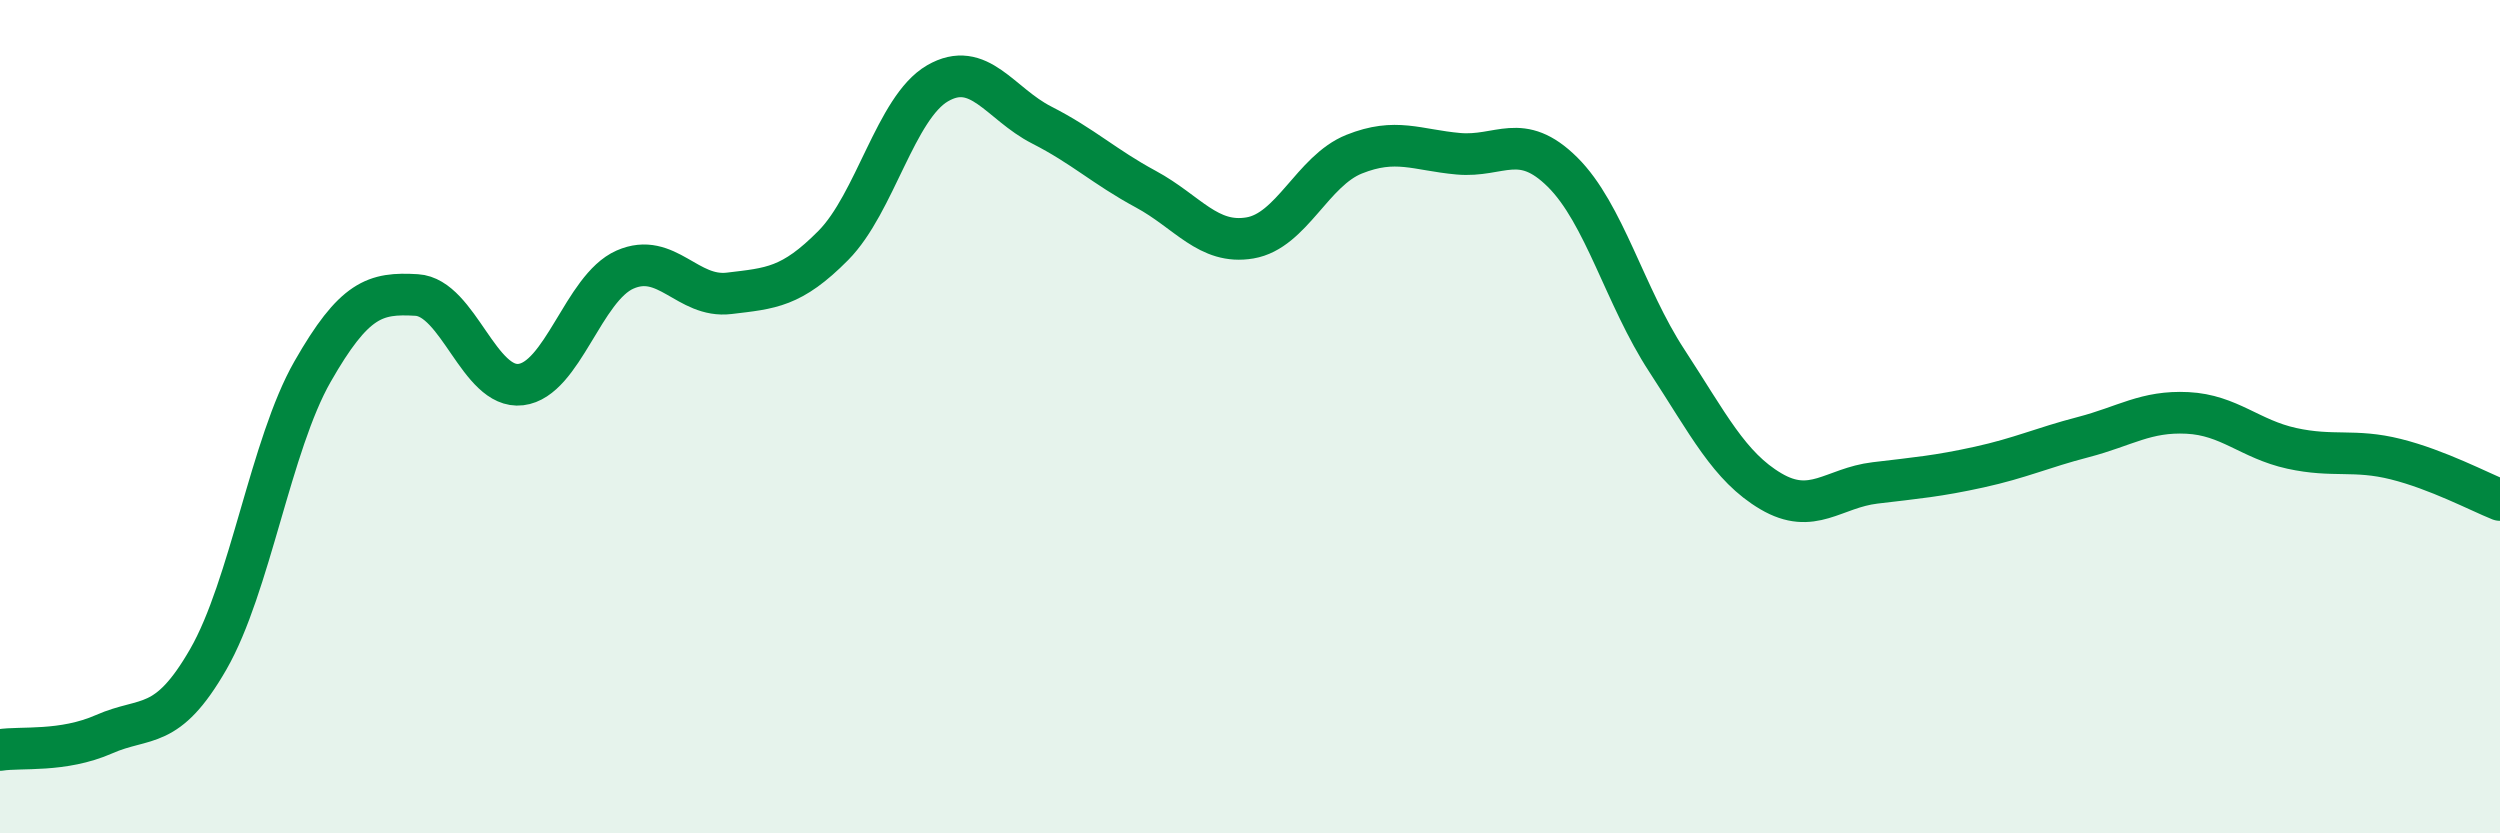 
    <svg width="60" height="20" viewBox="0 0 60 20" xmlns="http://www.w3.org/2000/svg">
      <path
        d="M 0,18 C 0.5,17.92 1.5,18.06 2.5,17.62 C 3.5,17.18 4,17.56 5,15.82 C 6,14.08 6.5,10.67 7.5,8.92 C 8.5,7.17 9,7.02 10,7.08 C 11,7.14 11.5,9.35 12.5,9.23 C 13.5,9.11 14,6.91 15,6.47 C 16,6.03 16.5,7.16 17.5,7.04 C 18.5,6.92 19,6.9 20,5.89 C 21,4.88 21.5,2.58 22.5,2 C 23.5,1.42 24,2.49 25,3 C 26,3.51 26.5,4 27.5,4.54 C 28.5,5.08 29,5.88 30,5.71 C 31,5.54 31.5,4.1 32.5,3.7 C 33.5,3.3 34,3.6 35,3.69 C 36,3.78 36.5,3.14 37.5,4.13 C 38.5,5.12 39,7.12 40,8.65 C 41,10.18 41.5,11.2 42.5,11.79 C 43.5,12.38 44,11.71 45,11.59 C 46,11.47 46.5,11.43 47.5,11.21 C 48.5,10.99 49,10.75 50,10.49 C 51,10.23 51.5,9.86 52.5,9.91 C 53.5,9.96 54,10.54 55,10.76 C 56,10.98 56.5,10.77 57.5,11.02 C 58.5,11.27 59.5,11.8 60,12L60 20L0 20Z"
        fill="#008740"
        opacity="0.1"
        stroke-linecap="round"
        stroke-linejoin="round"
      />
      <path
        d="M 0,18 C 0.5,17.92 1.5,18.06 2.5,17.62 C 3.5,17.18 4,17.56 5,15.82 C 6,14.08 6.5,10.67 7.5,8.92 C 8.5,7.17 9,7.02 10,7.08 C 11,7.14 11.5,9.35 12.5,9.23 C 13.5,9.11 14,6.91 15,6.47 C 16,6.03 16.5,7.16 17.5,7.04 C 18.5,6.92 19,6.9 20,5.89 C 21,4.88 21.5,2.58 22.5,2 C 23.5,1.42 24,2.49 25,3 C 26,3.51 26.5,4 27.5,4.54 C 28.5,5.08 29,5.88 30,5.71 C 31,5.54 31.5,4.1 32.5,3.7 C 33.5,3.3 34,3.6 35,3.69 C 36,3.78 36.5,3.14 37.5,4.13 C 38.5,5.12 39,7.12 40,8.65 C 41,10.18 41.5,11.2 42.5,11.79 C 43.5,12.38 44,11.71 45,11.59 C 46,11.47 46.5,11.43 47.5,11.21 C 48.5,10.99 49,10.75 50,10.49 C 51,10.23 51.5,9.86 52.5,9.91 C 53.5,9.96 54,10.54 55,10.76 C 56,10.98 56.5,10.77 57.5,11.02 C 58.5,11.27 59.5,11.8 60,12"
        stroke="#008740"
        stroke-width="1"
        fill="none"
        stroke-linecap="round"
        stroke-linejoin="round"
      />
    </svg>
  